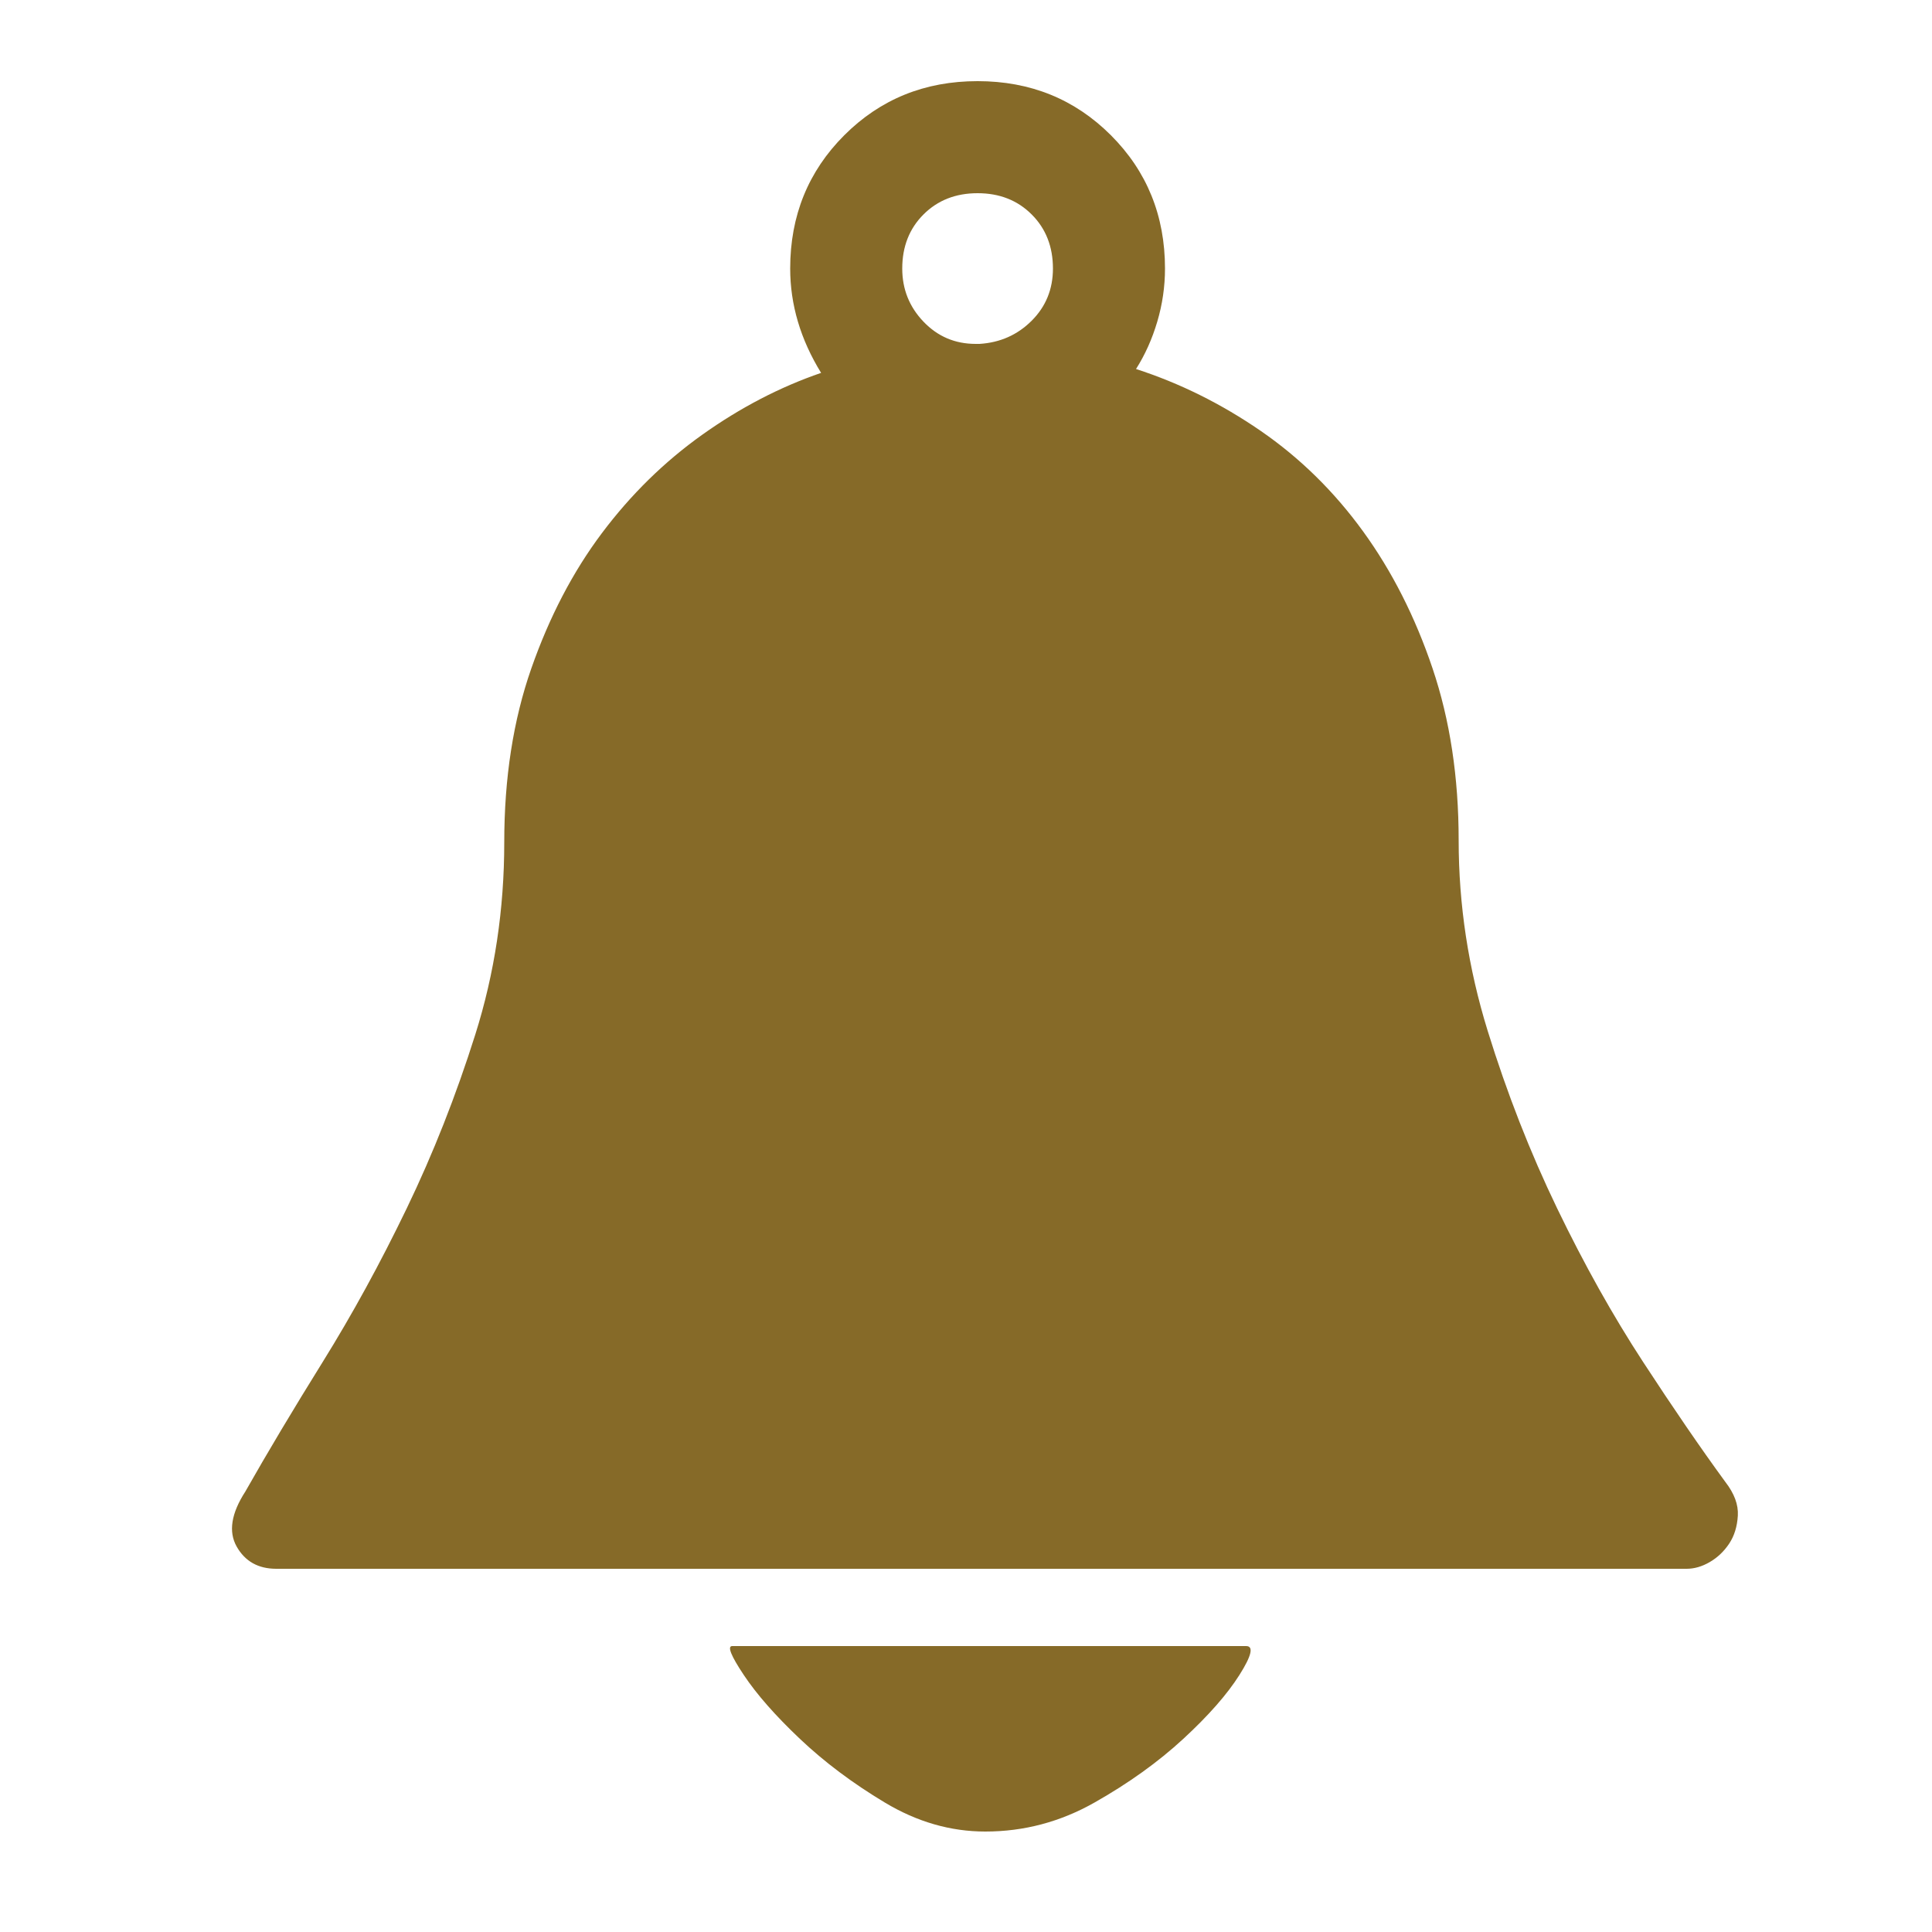 <?xml version="1.0" standalone="no"?><!DOCTYPE svg PUBLIC "-//W3C//DTD SVG 1.1//EN" "http://www.w3.org/Graphics/SVG/1.1/DTD/svg11.dtd"><svg t="1758072834885" class="icon" viewBox="0 0 1024 1024" version="1.1" xmlns="http://www.w3.org/2000/svg" p-id="6037" xmlns:xlink="http://www.w3.org/1999/xlink" width="200" height="200"><path d="M660.48 872.448q6.144 0-3.584 15.36t-29.696 33.792-47.104 33.792-57.856 15.36q-27.648 0-53.248-15.36t-45.056-33.792-29.696-33.792-6.144-15.36l272.384 0zM914.432 785.408q7.168 9.216 6.656 17.92t-4.608 14.848-10.24 9.728-12.288 3.584l-747.52 0q-14.336 0-20.992-11.776t4.608-29.184q17.408-30.72 40.96-68.608t44.544-81.408 36.352-92.16 15.36-101.888q0-51.2 14.336-92.16t37.376-71.68 53.248-52.224 62.976-32.768q-16.384-26.624-16.384-55.296 0-41.984 28.672-70.656t70.656-28.672 70.656 28.672 28.672 70.656q0 14.336-4.096 28.16t-11.264 25.088q34.816 11.264 66.048 32.768t54.272 53.248 36.864 72.704 13.824 91.136q0 51.2 15.36 100.864t36.864 94.208 45.568 81.408 43.52 63.488zM478.208 142.336q0 16.384 11.264 28.16t27.648 11.776l2.048 0q16.384-1.024 27.648-12.288t11.264-27.648q0-17.408-11.264-28.672t-28.672-11.264-28.672 11.264-11.264 28.672z" p-id="6038" fill="#866a28"></path></svg>